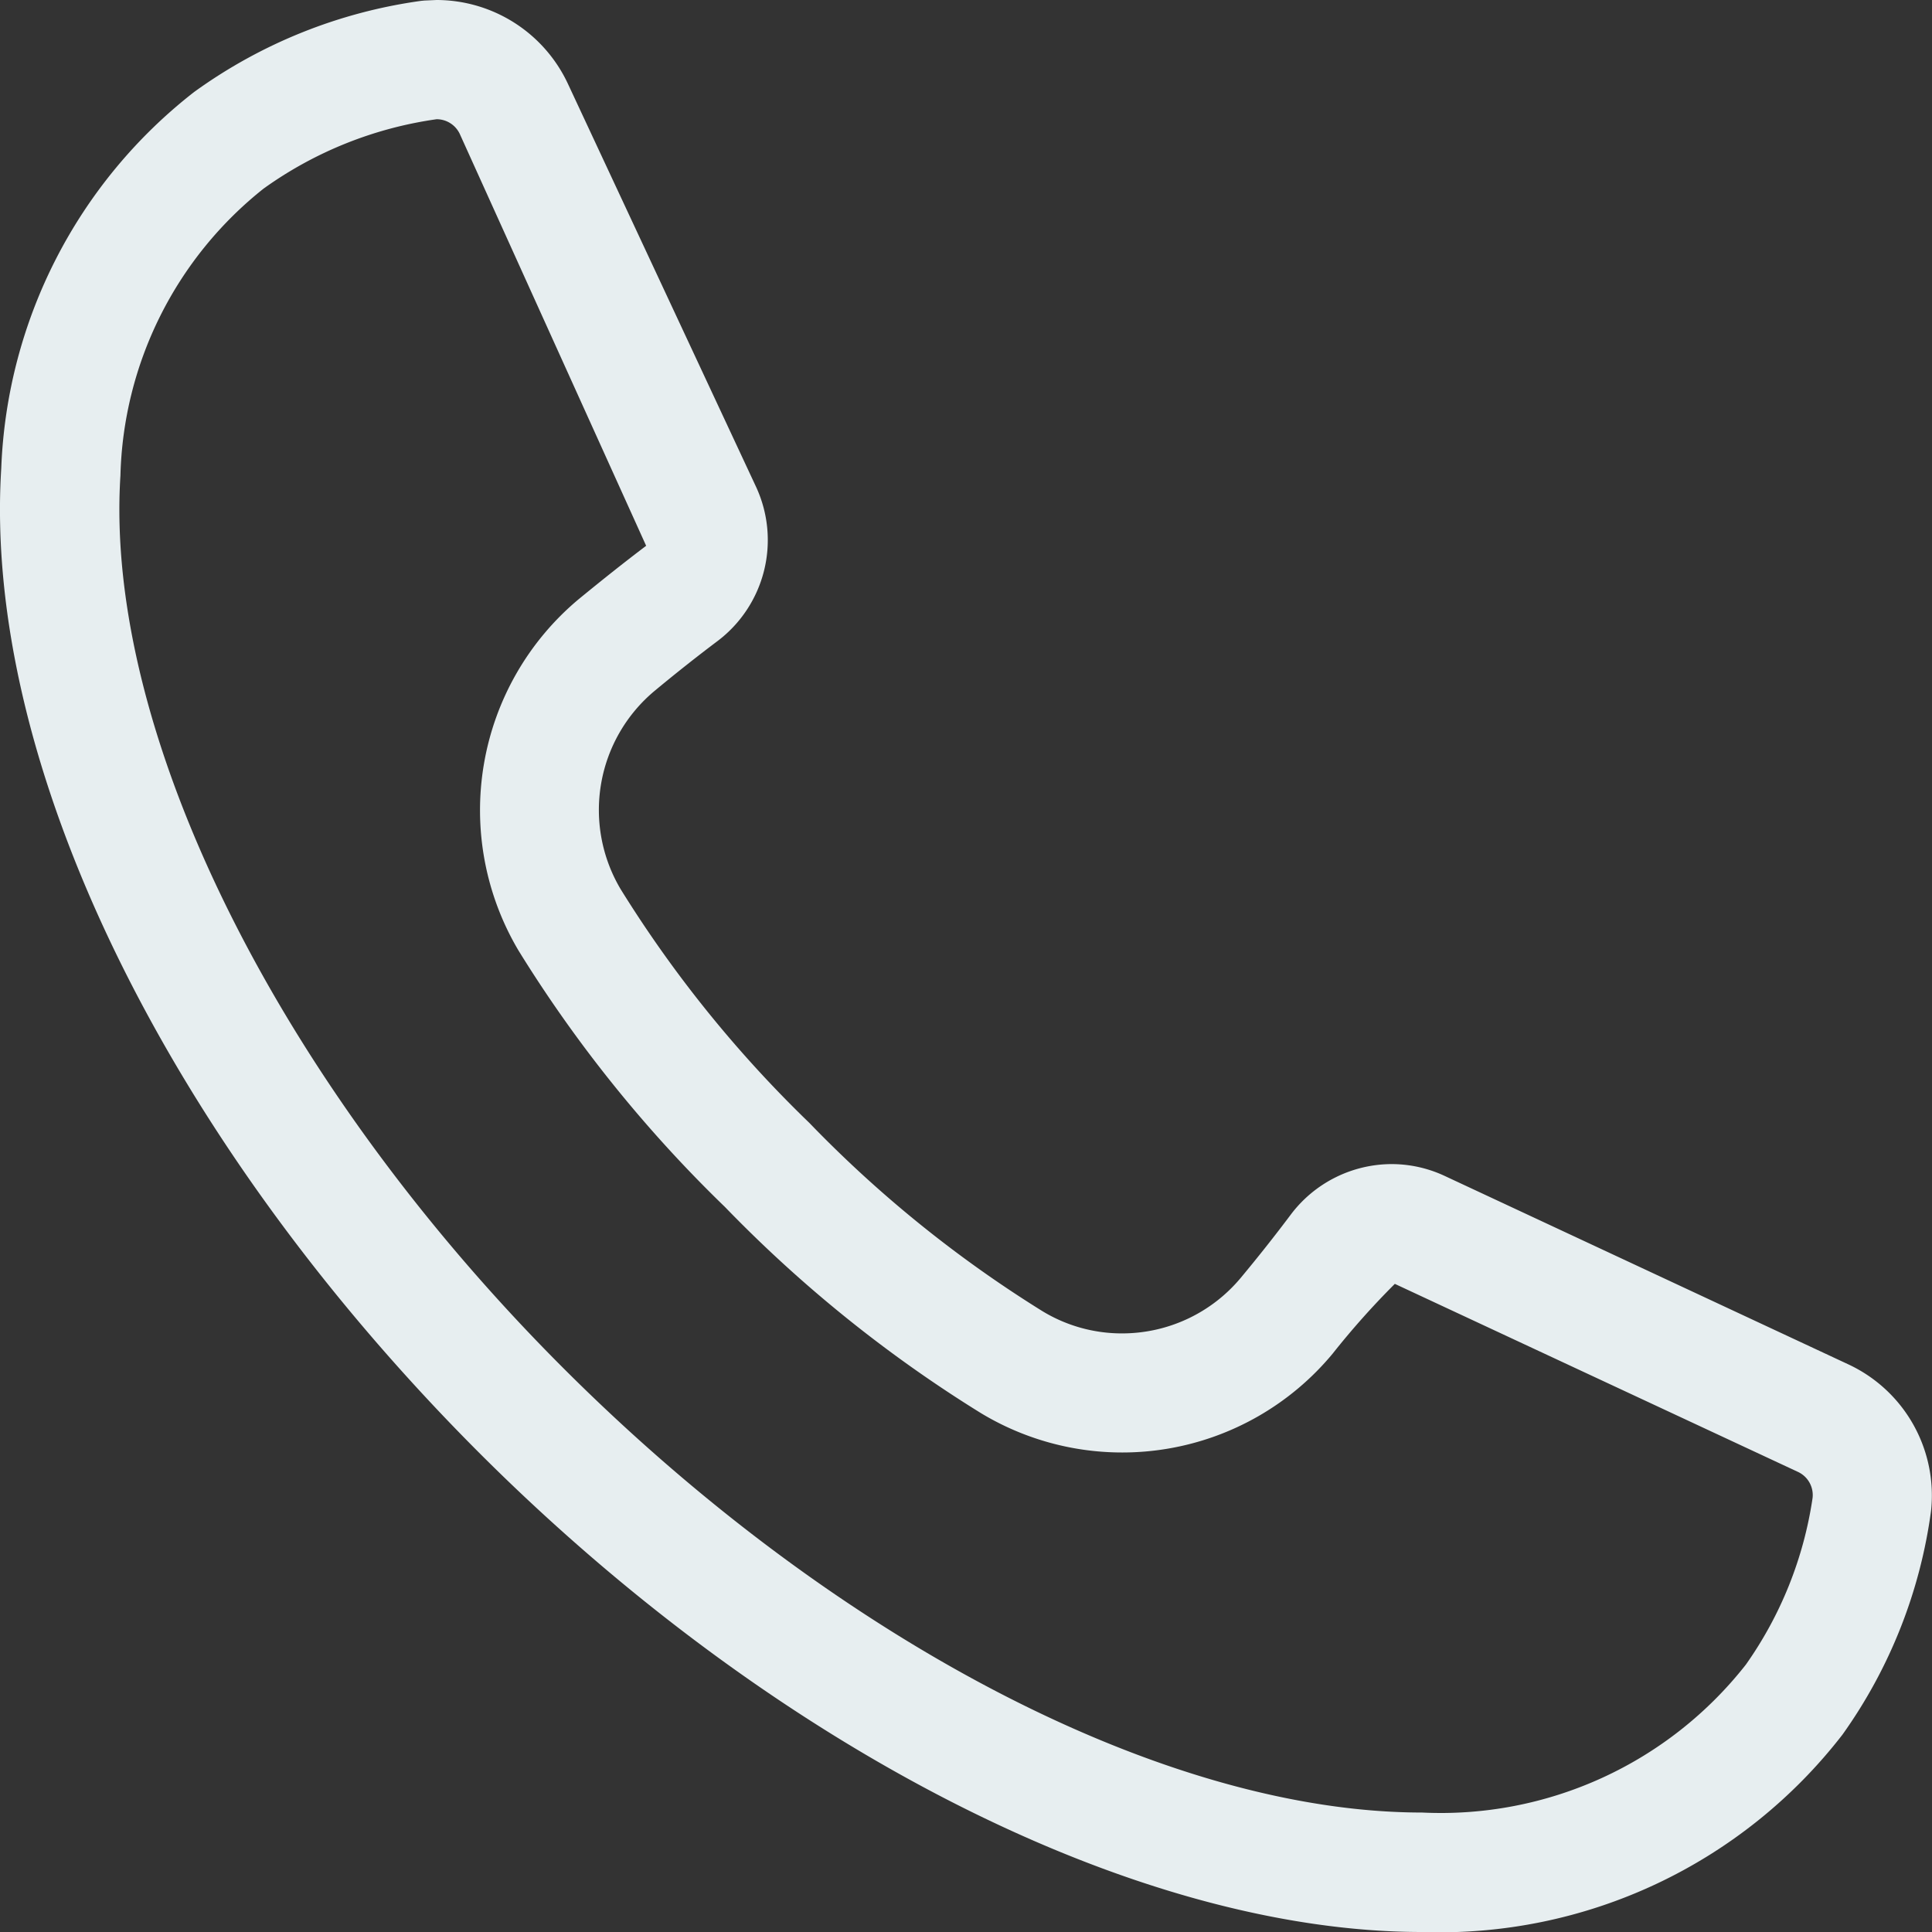<svg xmlns="http://www.w3.org/2000/svg" xmlns:xlink="http://www.w3.org/1999/xlink" width="32.053" height="32.053" viewBox="0 0 32.053 32.053"><rect x="0" y="0" width="32.053" height="32.053" fill="#333333" stroke="none"/><defs><clipPath id="a"><rect width="32.053" height="32.053" fill="none" stroke="#e7eef0" stroke-width="1"/></clipPath></defs><g clip-path="url(#a)"><path d="M23.594,32.053h0c-4.743,0-10.737-3.046-15.642-7.95C2.754,18.9-.284,12.644.023,7.767a8.31,8.31,0,0,1,3.2-6.241A8.376,8.376,0,0,1,6.99.014L7.042.009,7.246,0A2.409,2.409,0,0,1,9.422,1.386l3.123,6.69a2.1,2.1,0,0,1-.638,2.559c-.355.267-.705.545-1.046.828a2.573,2.573,0,0,0-.561,3.291,20.13,20.13,0,0,0,3.128,3.874A20.129,20.129,0,0,0,17.3,21.755a2.535,2.535,0,0,0,1.314.367,2.563,2.563,0,0,0,1.977-.927c.284-.341.561-.691.828-1.047a2.1,2.1,0,0,1,1.673-.835,2.08,2.08,0,0,1,.886.2l6.69,3.123a2.4,2.4,0,0,1,1.371,2.432,8.3,8.3,0,0,1-1.469,3.71A8.448,8.448,0,0,1,23.594,32.053ZM7.246,1.978A6.469,6.469,0,0,0,4.374,3.13,6.281,6.281,0,0,0,2,7.891C1.729,12.153,4.615,17.968,9.35,22.7c4.548,4.546,10.006,7.371,14.244,7.371a6.433,6.433,0,0,0,5.373-2.454,6.411,6.411,0,0,0,1.107-2.767.424.424,0,0,0-.242-.43L23.143,21.3a13.347,13.347,0,0,0-1.031,1.157,4.535,4.535,0,0,1-5.835.988,22.011,22.011,0,0,1-4.248-3.421,22.012,22.012,0,0,1-3.421-4.248A4.563,4.563,0,0,1,9.6,9.943c.366-.3.741-.6,1.122-.888L7.63,2.222A.425.425,0,0,0,7.246,1.978Z" transform="translate(-0.002 0)" fill="#e7eef0"/></g></svg>